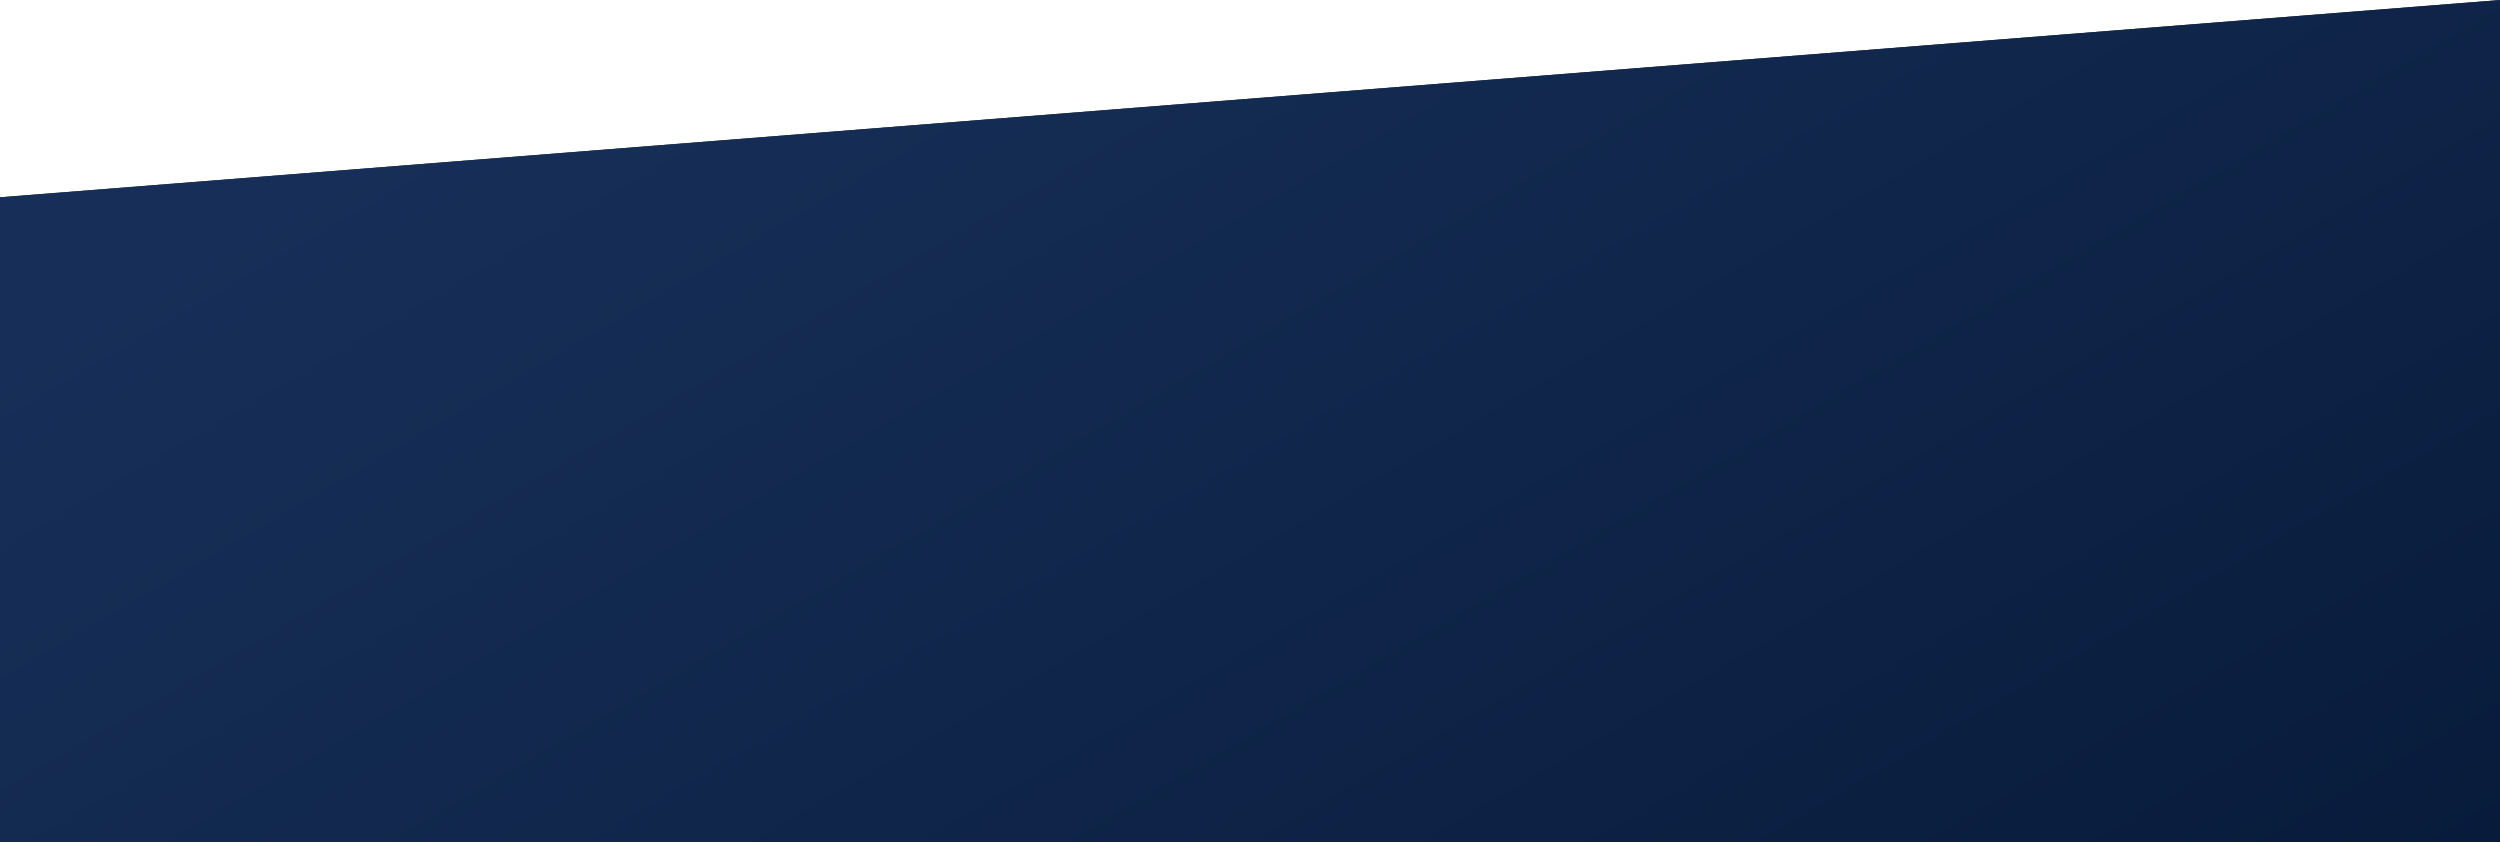<svg xmlns="http://www.w3.org/2000/svg" xmlns:xlink="http://www.w3.org/1999/xlink" width="1280" height="431.333" viewBox="0 0 1280 431.333"><defs><linearGradient id="linear-gradient" x1="1" y1="1" x2="0" y2="0.427" gradientUnits="objectBoundingBox"><stop offset="0" stop-color="#081b3b"></stop><stop offset="1" stop-color="#172f58"></stop></linearGradient></defs><g id="Group_8870" data-name="Group 8870" transform="translate(-20 -10765)"><path id="Path_10325" data-name="Path 10325" d="M0-53,1280-154V277.333H0Z" transform="translate(20 10919)" fill="#282e3e"></path><path id="Path_10328" data-name="Path 10328" d="M0-53,1280-154V277.333H0Z" transform="translate(20 10919)" fill="url(#linear-gradient)"></path></g></svg>